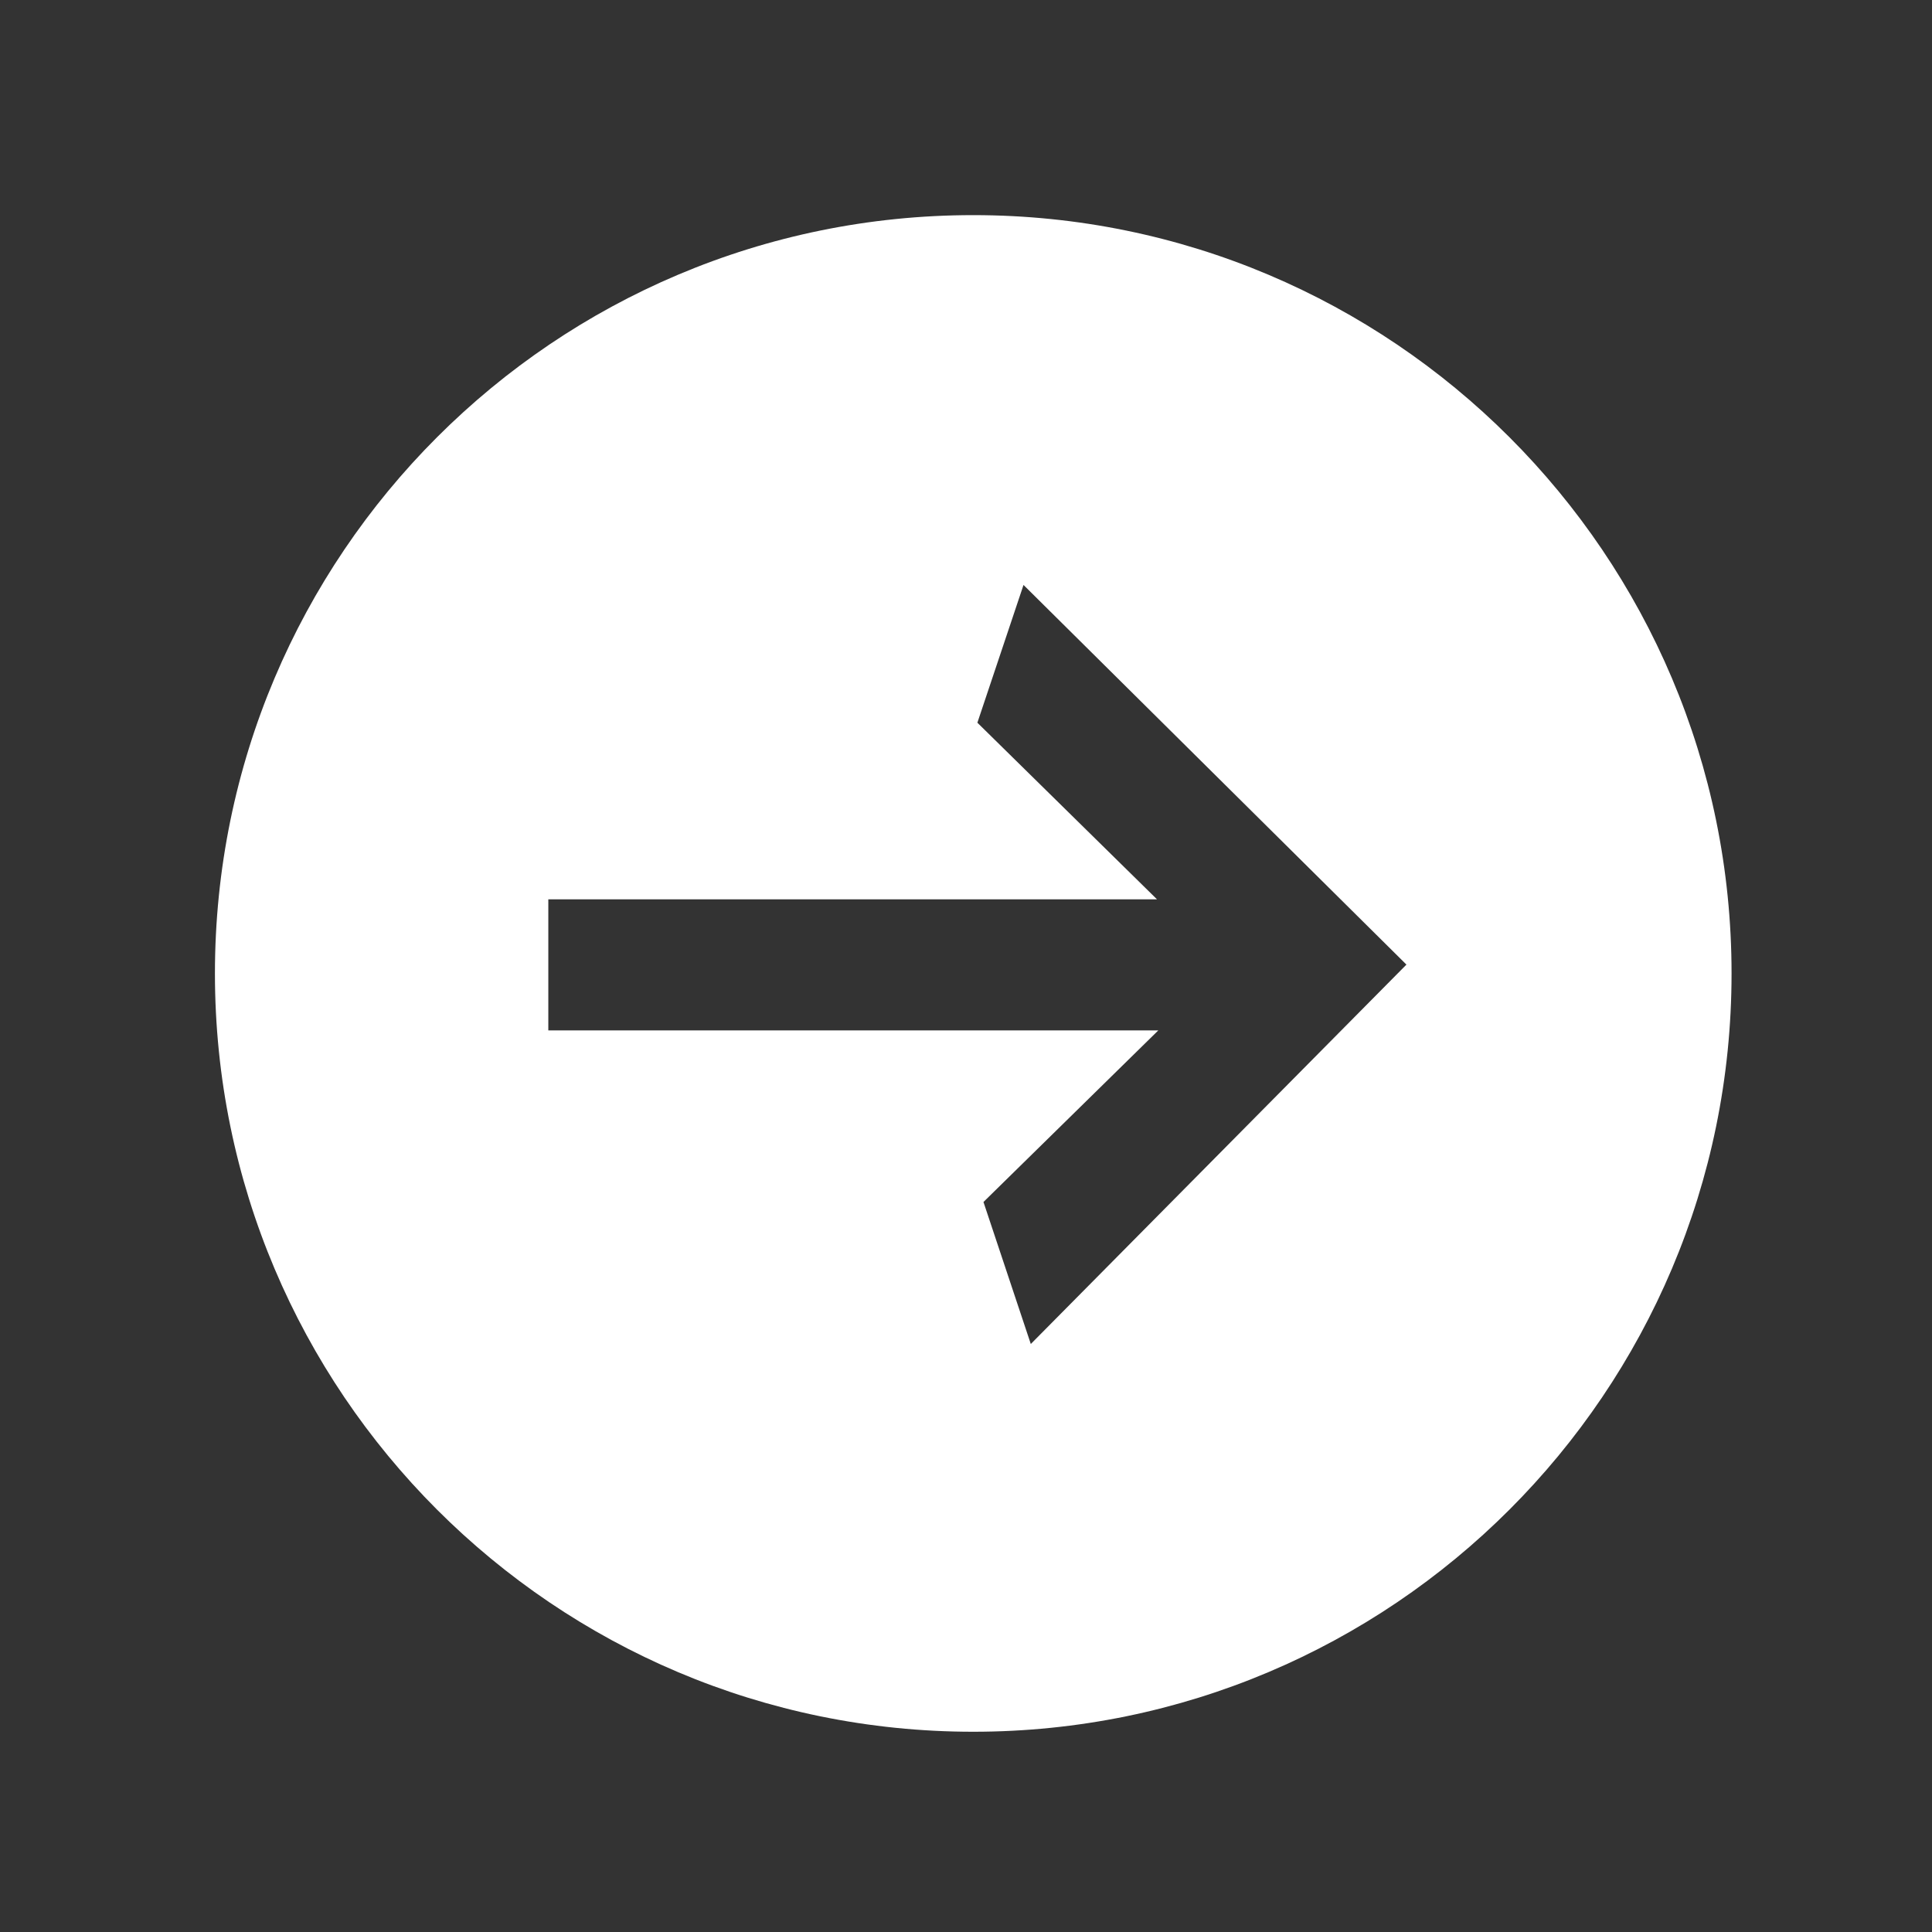 <svg fill="#FFFFFF" xmlns="http://www.w3.org/2000/svg" xmlns:xlink="http://www.w3.org/1999/xlink" version="1.1" x="0px" y="0px" viewBox="0 0 100 100" enable-background="new 0 0 100 100" xml:space="preserve"><rect x="0" y="0" width="100" height="100" fill="#333333" stroke="none"/><path d="M50.375,11.135c-21.678,0-39.25,17.573-39.25,39.25s17.572,39.25,39.25,39.25s39.25-17.573,39.25-39.25  S72.053,11.135,50.375,11.135z M53.354,69.565l-2.45-7.35l9.049-8.881H28.381V46.55h31.506l-9.298-9.143l2.388-7.13l19.82,19.651  L53.354,69.565z"></path></svg>